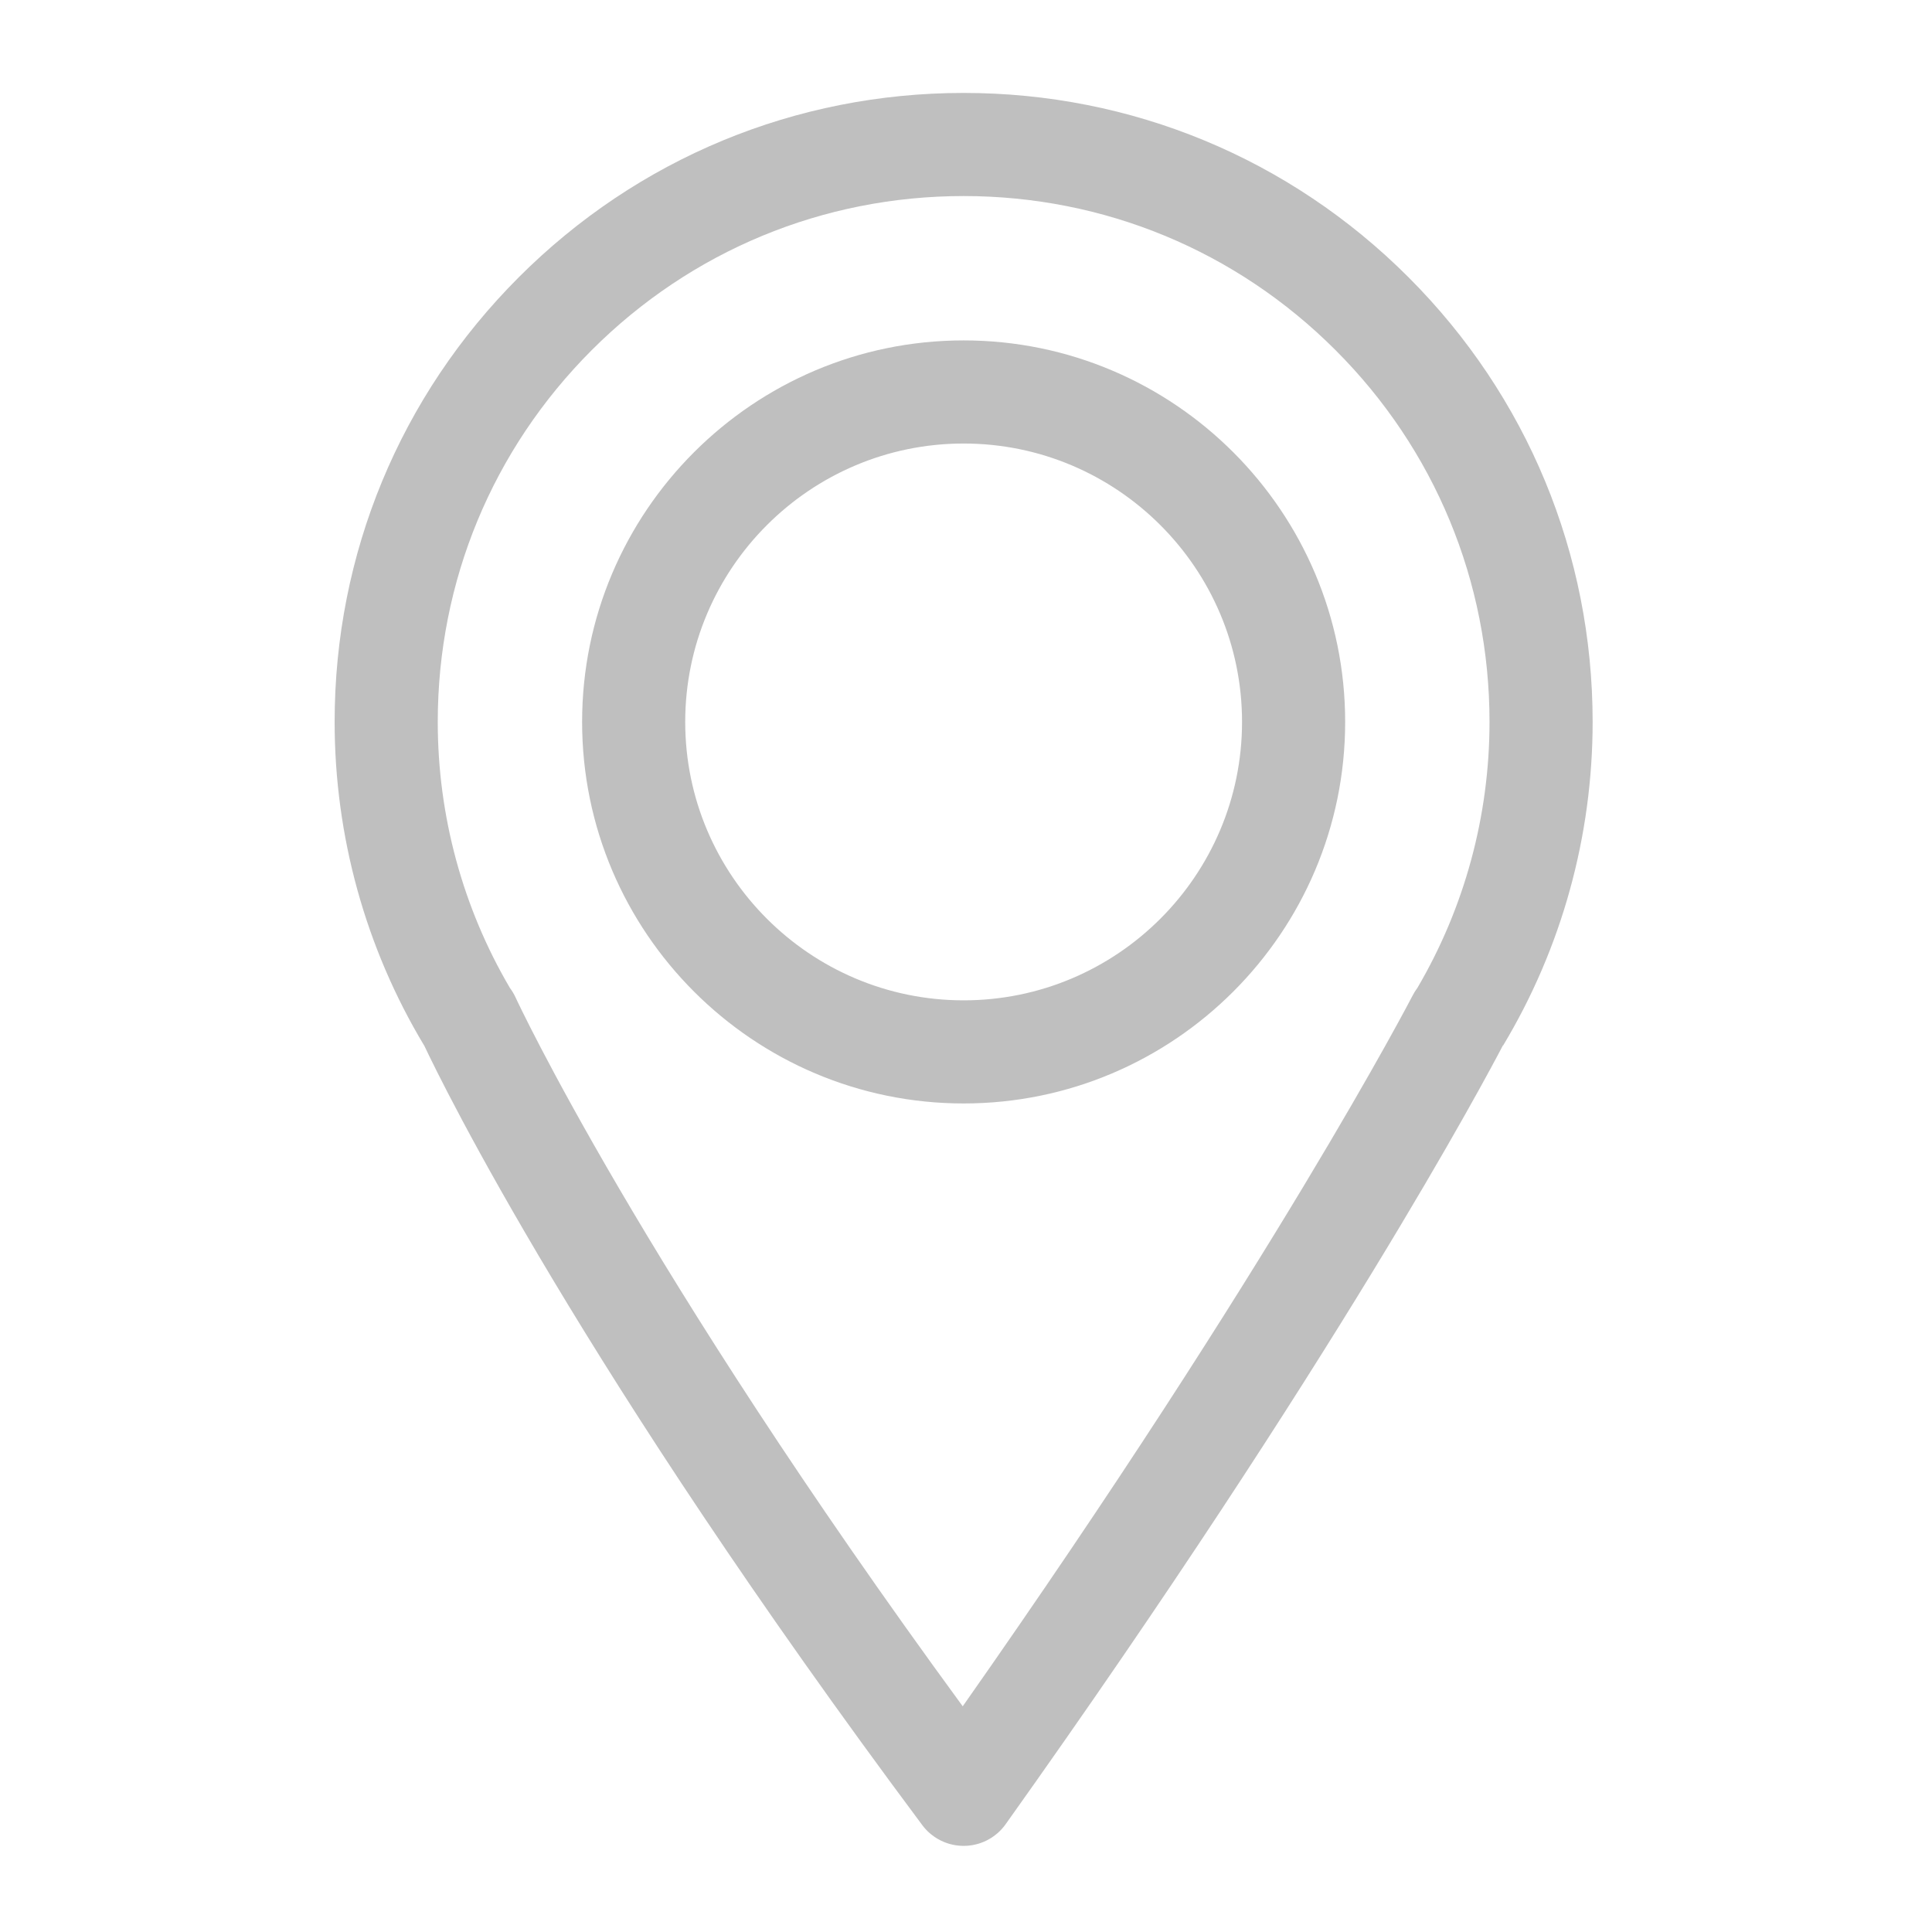 <?xml version="1.0" standalone="no"?><!DOCTYPE svg PUBLIC "-//W3C//DTD SVG 1.1//EN" "http://www.w3.org/Graphics/SVG/1.1/DTD/svg11.dtd"><svg t="1687052865640" class="icon" viewBox="0 0 1024 1024" version="1.1" xmlns="http://www.w3.org/2000/svg" p-id="6146" xmlns:xlink="http://www.w3.org/1999/xlink" width="200" height="200" fill="grey"><path d="M533.118 966.72c175.184-246.099 254.462-395.376 263.483-412.676l0.103 0.063c31.024-51.636 47.426-110.931 47.426-171.468 0-89.052-34.679-172.771-97.648-235.735-62.969-62.966-146.684-97.648-235.735-97.648-89.053 0-172.773 34.679-235.737 97.648-62.969 62.966-97.648 146.684-97.648 235.735 0 60.538 16.398 119.835 47.426 171.473l0.027-0.015c10.484 22.183 83.519 171.207 263.922 413.129 0.667 0.899 1.392 1.773 2.174 2.596 0.092 0.092 0.189 0.189 0.276 0.284 0.24 0.244 0.484 0.491 0.736 0.731 0.178 0.166 0.358 0.335 0.539 0.496 0.161 0.14 0.32 0.288 0.491 0.427 0.24 0.208 0.485 0.412 0.731 0.609 0.095 0.074 0.189 0.147 0.279 0.214 0.855 0.667 1.743 1.278 2.655 1.83 0.071 0.044 0.147 0.09 0.22 0.131 1.137 0.672 2.316 1.262 3.531 1.756 0.208 0.09 0.412 0.163 0.62 0.246 0.37 0.135 0.736 0.271 1.106 0.393 0.26 0.089 0.516 0.172 0.779 0.252 0.364 0.113 0.736 0.208 1.106 0.303 0.407 0.103 0.815 0.199 1.227 0.284 0.365 0.08 0.726 0.151 1.091 0.208 0.284 0.047 0.562 0.084 0.843 0.119 0.349 0.047 0.704 0.09 1.054 0.119 0.252 0.027 0.501 0.047 0.752 0.067 0.547 0.031 1.094 0.057 1.643 0.057 0.048 0 0.09 0.005 0.138 0.005 0.013 0 0.016 0 0.029 0 0.003 0 0.015 0 0.019 0 0.047 0 0.09-0.005 0.138-0.005 0.566 0 1.137-0.029 1.7-0.063 0.26-0.02 0.511-0.047 0.766-0.067 0.371-0.036 0.736-0.08 1.106-0.131 0.288-0.042 0.567-0.079 0.855-0.124 0.402-0.071 0.799-0.153 1.2-0.24 0.421-0.089 0.837-0.193 1.257-0.303 0.356-0.092 0.703-0.192 1.054-0.297 0.284-0.09 0.558-0.183 0.835-0.276 0.375-0.131 0.74-0.271 1.11-0.412 0.219-0.089 0.444-0.172 0.662-0.266 0.591-0.252 1.173-0.522 1.747-0.813 0.083-0.048 0.166-0.095 0.255-0.142 0.543-0.284 1.07-0.591 1.595-0.908 0.099-0.063 0.193-0.119 0.292-0.182 0.902-0.575 1.779-1.2 2.618-1.885 0.092-0.071 0.193-0.151 0.288-0.228 0.224-0.189 0.448-0.386 0.667-0.58 0.183-0.161 0.358-0.323 0.535-0.484 0.161-0.157 0.325-0.313 0.485-0.47 0.255-0.255 0.507-0.511 0.751-0.771 0.09-0.092 0.178-0.183 0.26-0.284 0.785-0.853 1.504-1.755 2.166-2.699v0zM270.253 523.617c-25.019-42.585-38.234-91.262-38.234-140.978 0-74.446 28.992-144.446 81.634-197.087 52.647-52.647 122.641-81.641 197.093-81.641 74.446 0 144.446 28.992 197.087 81.641 52.647 52.643 81.641 122.641 81.641 197.087 0 49.722-13.221 98.41-38.245 140.999-0.912 1.215-1.737 2.513-2.452 3.906-0.747 1.45-73.521 141.895-238.514 376.833-170.752-233.28-236.005-373.548-236.997-375.695-0.835-1.83-1.85-3.519-3.009-5.063v0zM510.749 584.854c111.499 0 202.215-90.713 202.215-202.217 0-111.499-90.716-202.215-202.215-202.215-111.504 0-202.217 90.716-202.217 202.215 0 111.504 90.713 202.217 202.217 202.217v0zM510.749 235.077c81.363 0 147.559 66.196 147.559 147.559 0 81.371-66.196 147.565-147.559 147.565-81.371 0-147.569-66.196-147.569-147.565 0-81.363 66.197-147.559 147.569-147.559v0zM510.749 235.077z" fill="#bfbfbf" p-id="6147"></path></svg>
